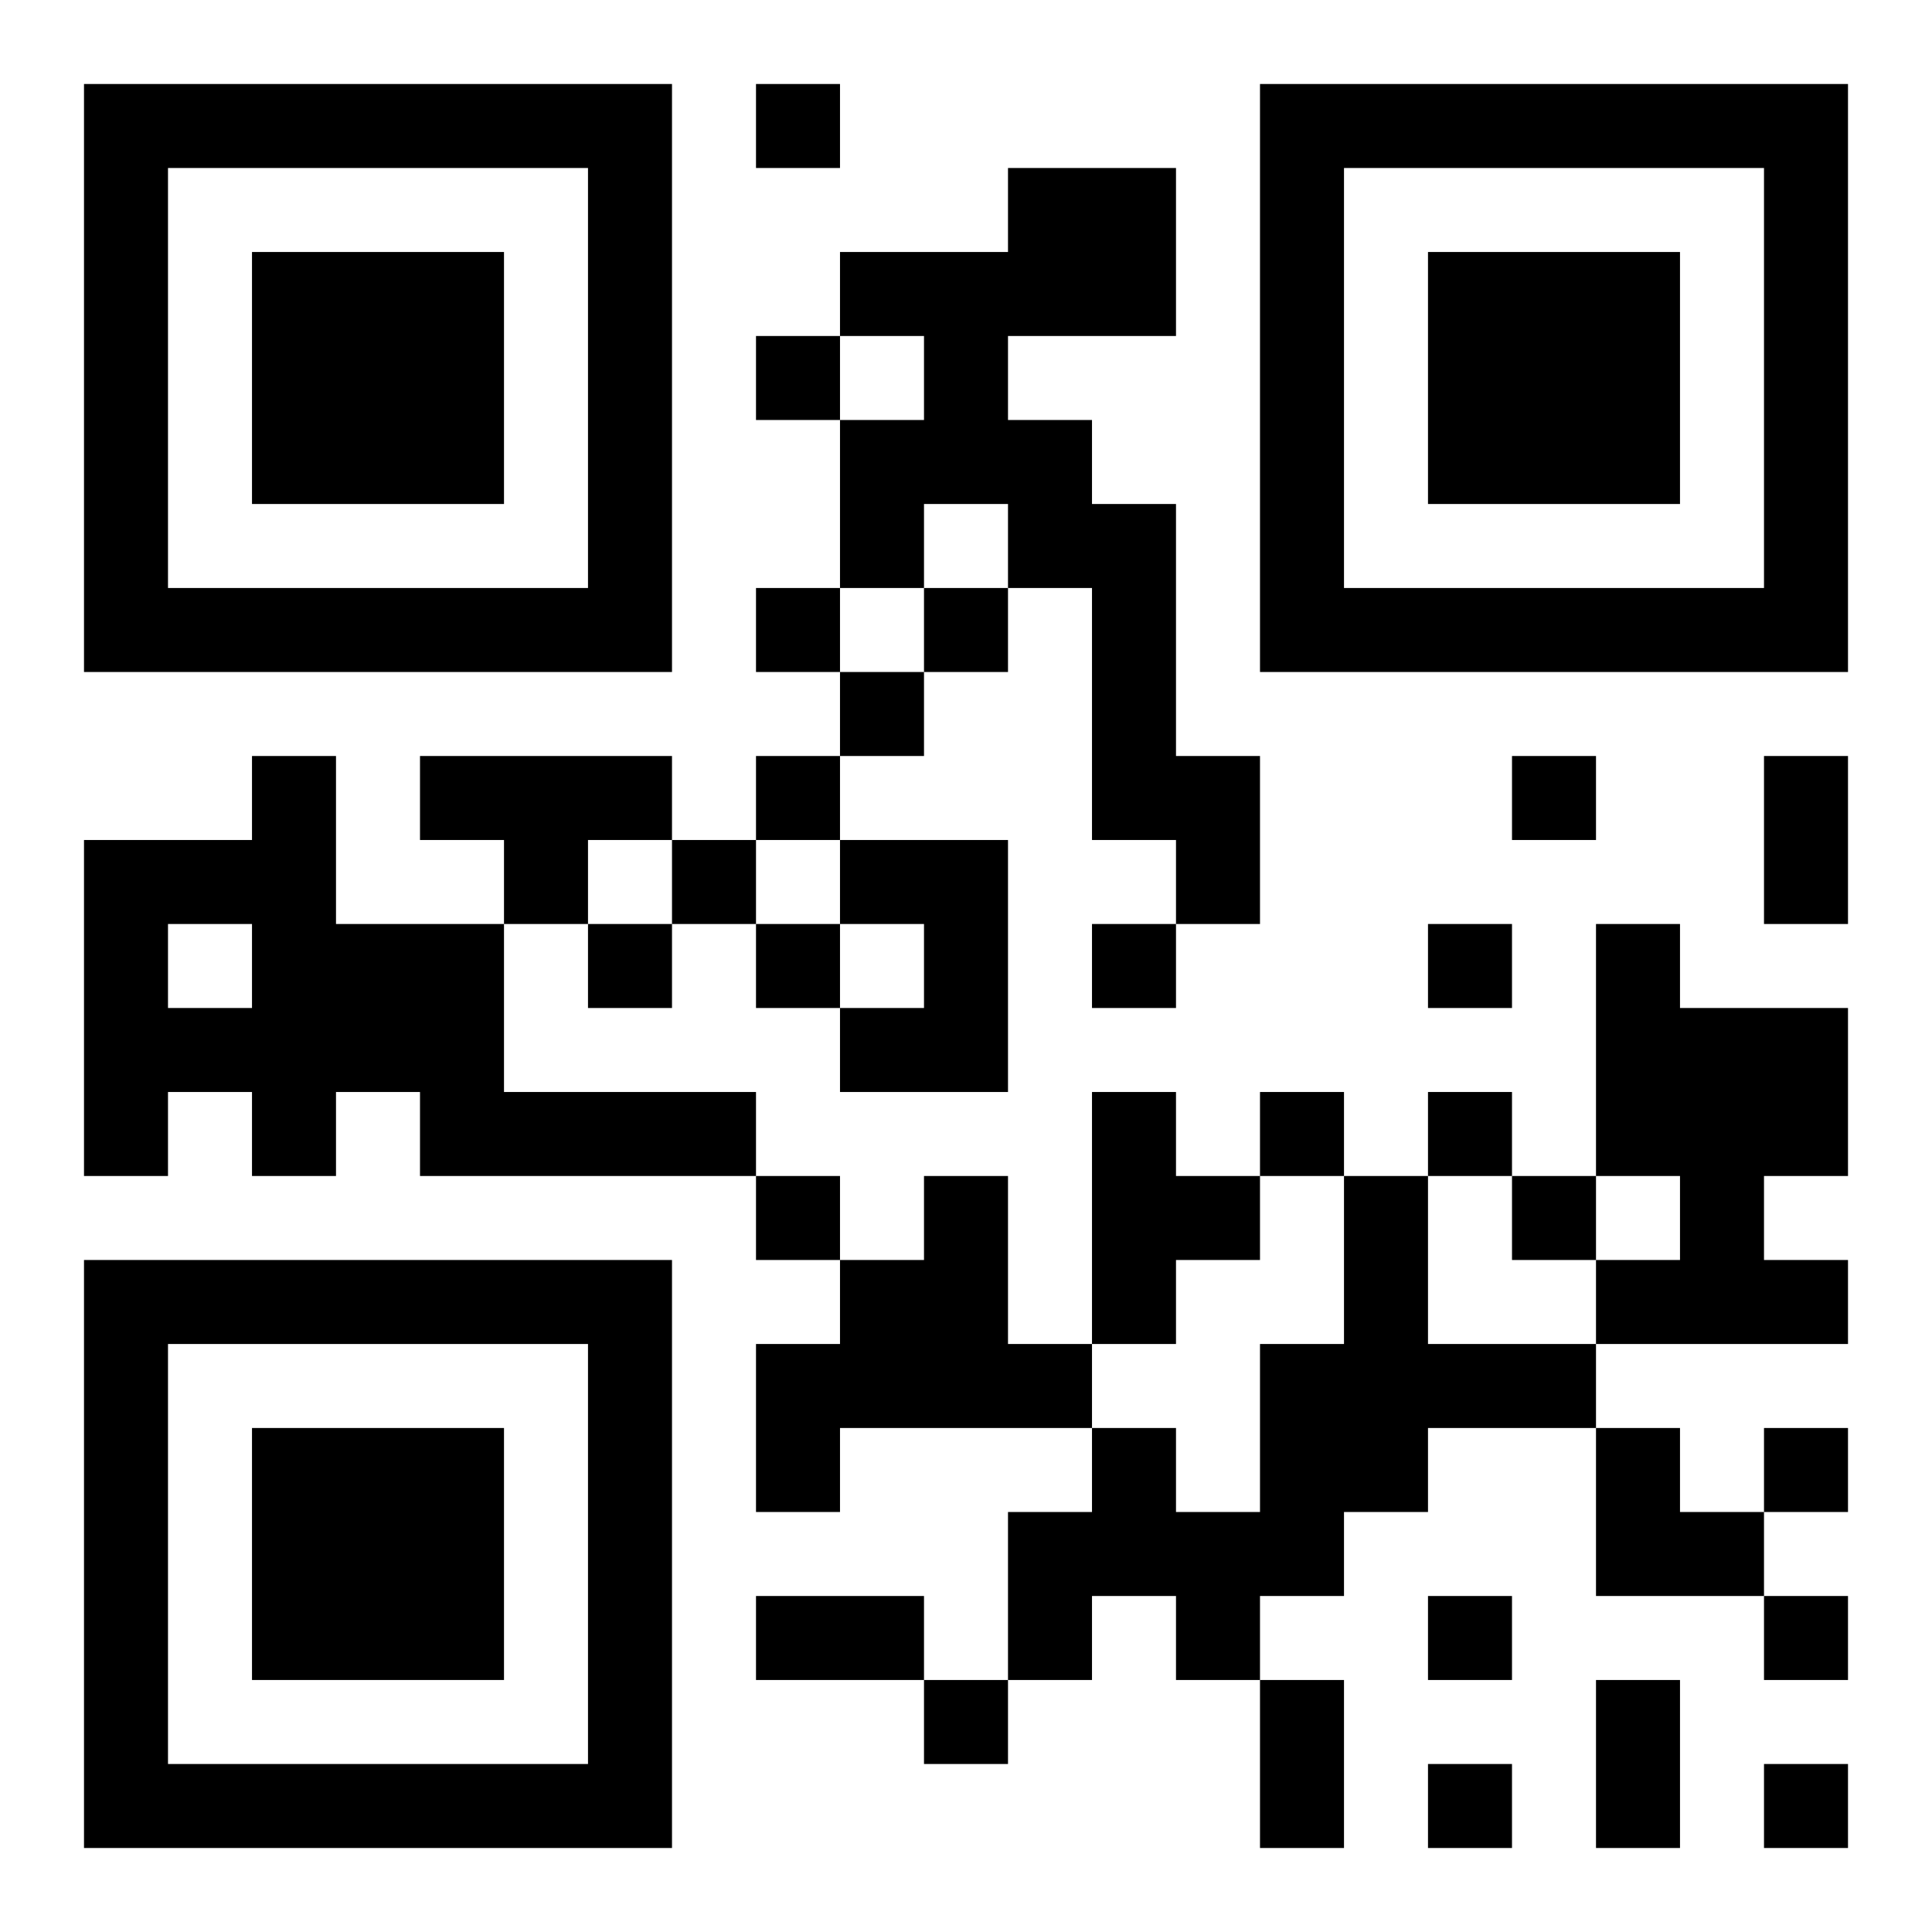 <?xml version="1.0" encoding="UTF-8"?>
<!DOCTYPE svg PUBLIC "-//W3C//DTD SVG 1.1//EN" "http://www.w3.org/Graphics/SVG/1.1/DTD/svg11.dtd">
<svg xmlns="http://www.w3.org/2000/svg" version="1.1" viewBox="0 0 23 23" stroke="none">
	<rect width="100%" height="100%" fill="#ffffff"/>
	<path d="M1,1h7v1h-7z M9,1h1v1h-1z M15,1h7v1h-7z M1,2h1v6h-1z M7,2h1v6h-1z M12,2h2v2h-2z M15,2h1v6h-1z M21,2h1v6h-1z M3,3h3v3h-3z M10,3h2v1h-2z M17,3h3v3h-3z M9,4h1v1h-1z M11,4h1v2h-1z M10,5h1v2h-1z M12,5h1v2h-1z M13,6h1v4h-1z M2,7h5v1h-5z M9,7h1v1h-1z M11,7h1v1h-1z M16,7h5v1h-5z M10,8h1v1h-1z M3,9h1v5h-1z M5,9h3v1h-3z M9,9h1v1h-1z M14,9h1v2h-1z M18,9h1v1h-1z M21,9h1v2h-1z M1,10h1v4h-1z M2,10h1v1h-1z M6,10h1v1h-1z M8,10h1v1h-1z M10,10h2v1h-2z M4,11h2v2h-2z M7,11h1v1h-1z M9,11h1v1h-1z M11,11h1v2h-1z M13,11h1v1h-1z M17,11h1v1h-1z M19,11h1v3h-1z M2,12h1v1h-1z M10,12h1v1h-1z M20,12h2v2h-2z M5,13h4v1h-4z M13,13h1v3h-1z M15,13h1v1h-1z M17,13h1v1h-1z M9,14h1v1h-1z M11,14h1v3h-1z M14,14h1v1h-1z M16,14h1v4h-1z M18,14h1v1h-1z M20,14h1v2h-1z M1,15h7v1h-7z M10,15h1v2h-1z M19,15h1v1h-1z M21,15h1v1h-1z M1,16h1v6h-1z M7,16h1v6h-1z M9,16h1v2h-1z M12,16h1v1h-1z M15,16h1v3h-1z M17,16h2v1h-2z M3,17h3v3h-3z M13,17h1v2h-1z M19,17h1v2h-1z M21,17h1v1h-1z M12,18h1v2h-1z M14,18h1v2h-1z M20,18h1v1h-1z M9,19h2v1h-2z M17,19h1v1h-1z M21,19h1v1h-1z M11,20h1v1h-1z M15,20h1v2h-1z M19,20h1v2h-1z M2,21h5v1h-5z M17,21h1v1h-1z M21,21h1v1h-1z" fill="#000000"/>
</svg>
